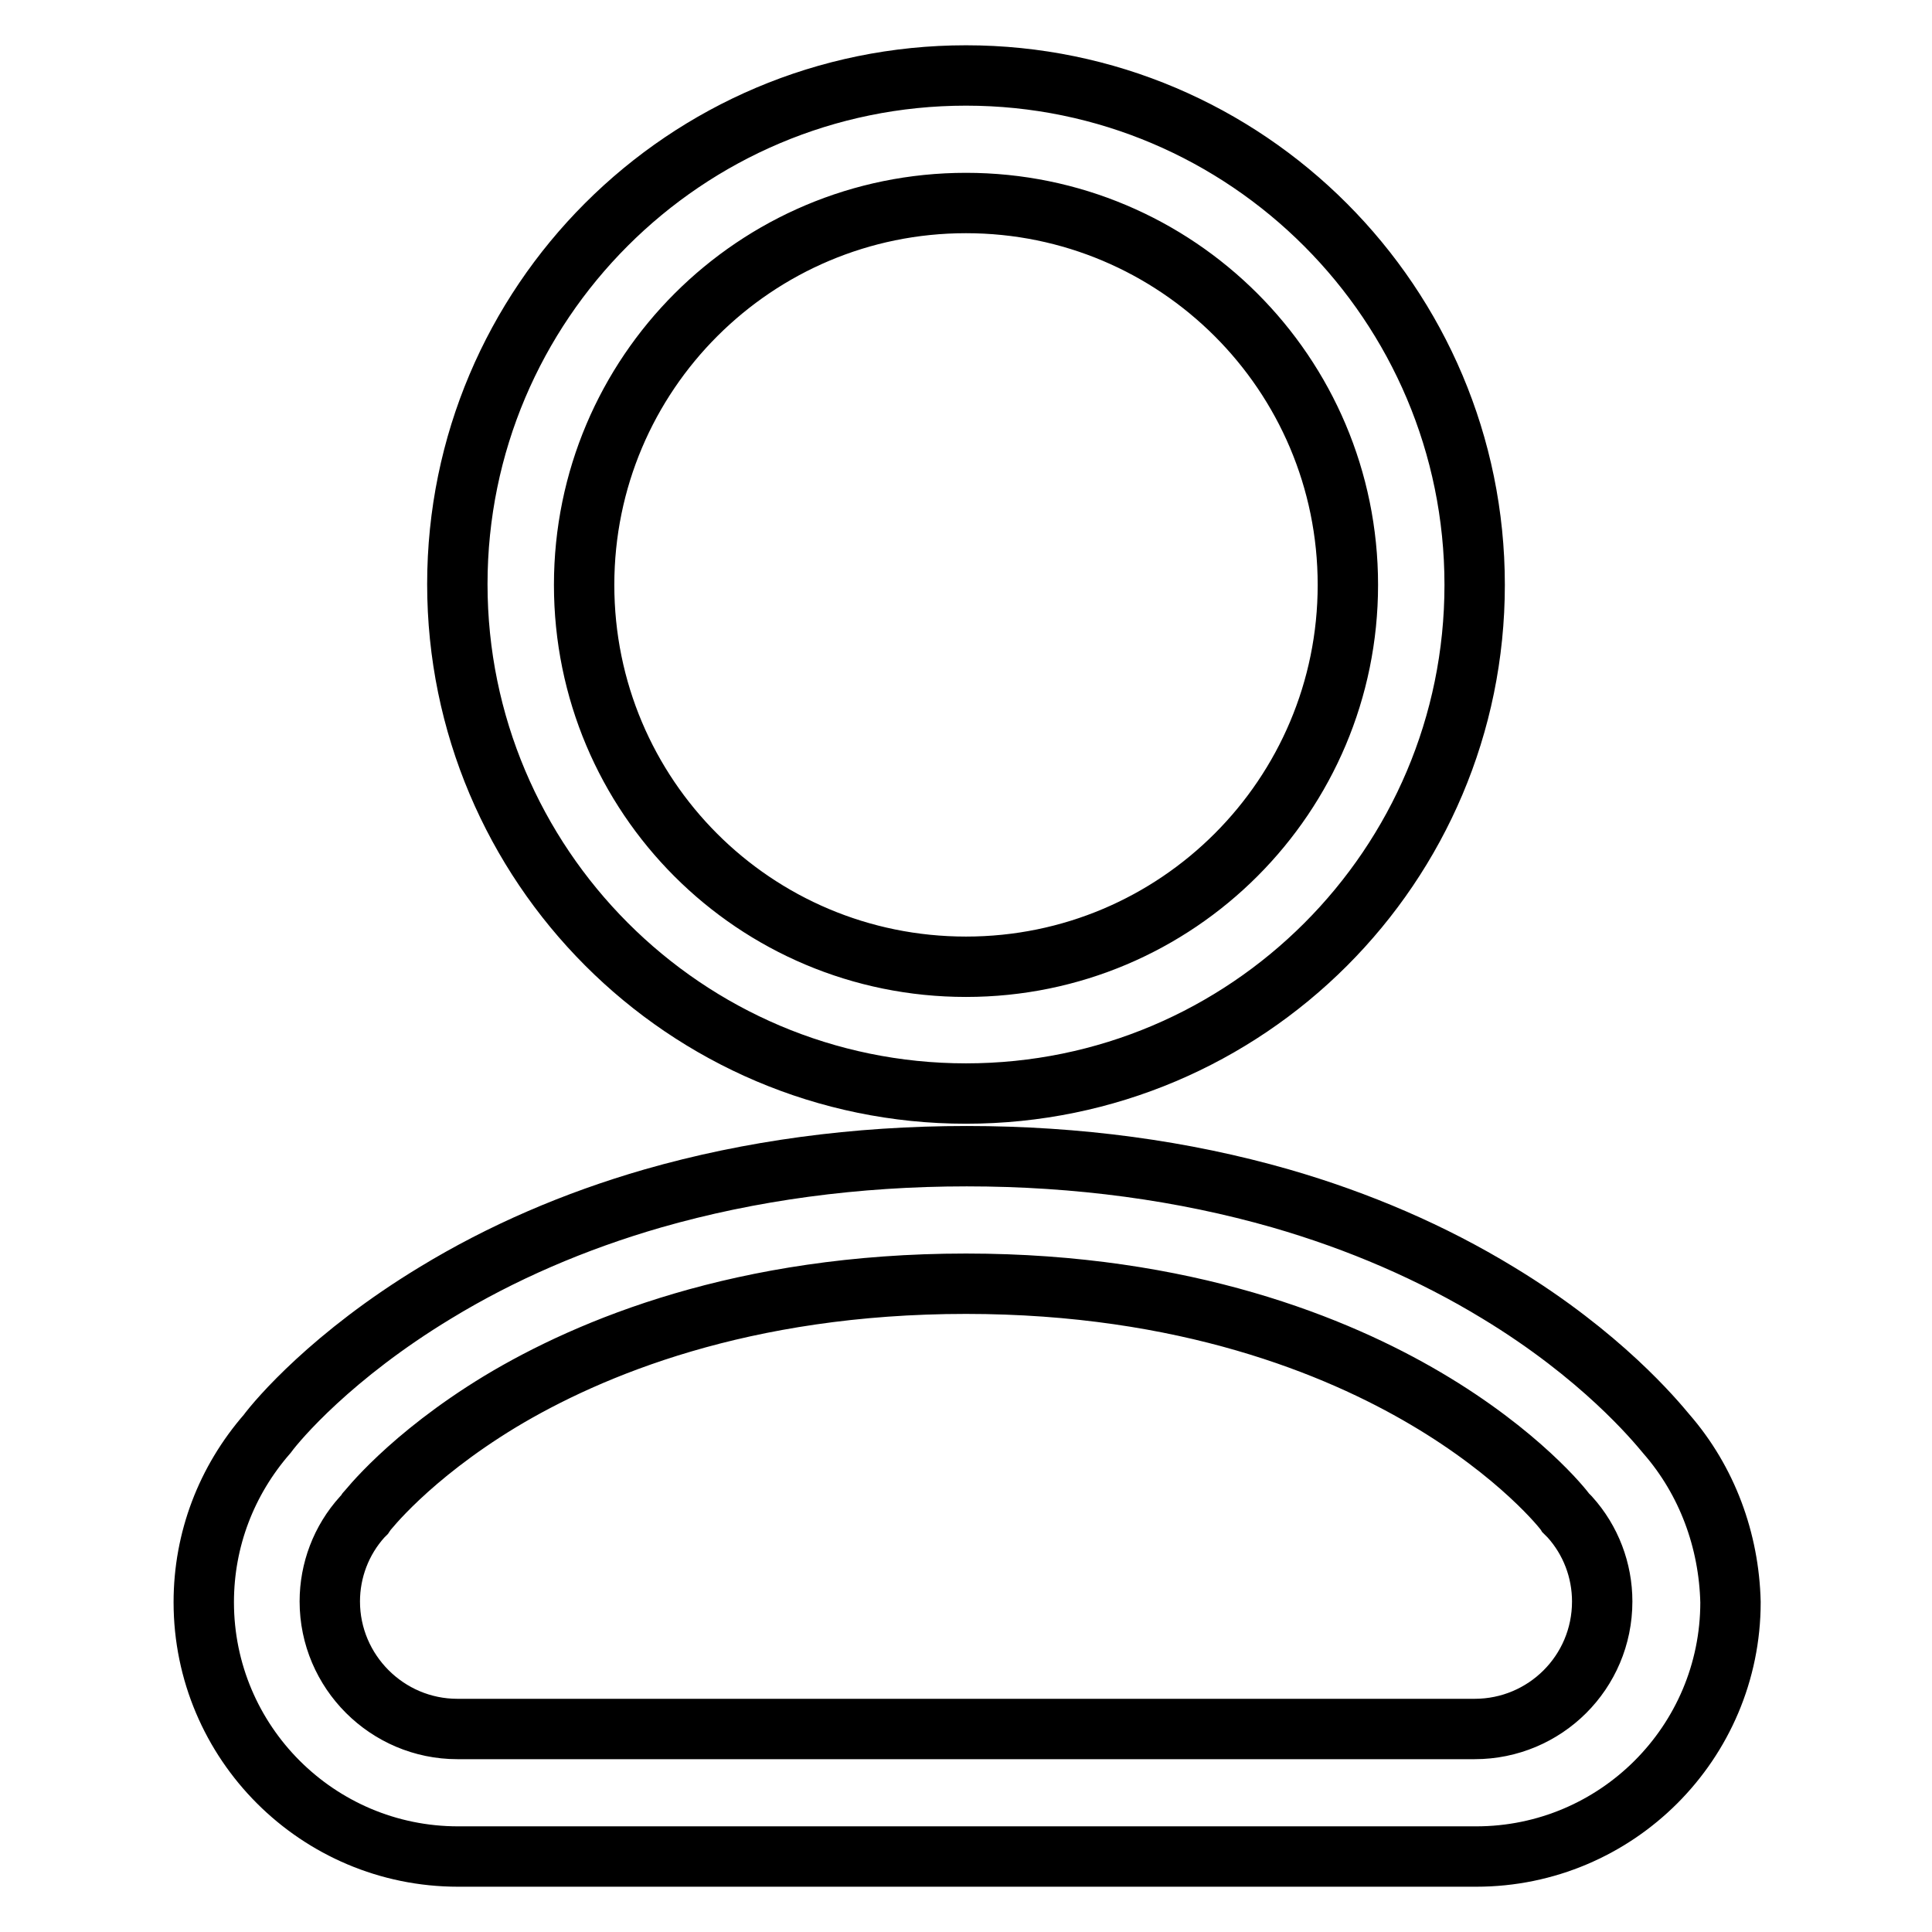 <?xml version="1.0" encoding="utf-8"?>
<!-- Svg Vector Icons : http://www.onlinewebfonts.com/icon -->
<!DOCTYPE svg PUBLIC "-//W3C//DTD SVG 1.1//EN" "http://www.w3.org/Graphics/SVG/1.1/DTD/svg11.dtd">
<svg version="1.1" xmlns="http://www.w3.org/2000/svg" xmlns:xlink="http://www.w3.org/1999/xlink" x="0px" y="0px" viewBox="0 0 256 256" enable-background="new 0 0 256 256" xml:space="preserve">
<g> <path stroke-width="8" fill-opacity="0" stroke="#000000"  d="M128,144.9c37.2,0,67.4-30.2,67.4-67.4S165.2,10,128,10c-37.2,0-67.4,30.2-67.4,67.4S90.8,144.9,128,144.9z  M128,26.9c27.9,0,50.6,22.6,50.6,50.6c0,27.9-22.6,50.6-50.6,50.6s-50.6-22.6-50.6-50.6C77.4,49.5,100.1,26.9,128,26.9z  M220.8,190c-1.5-1.8-8.6-10.4-22.3-18.7c-8.7-5.3-18.4-9.5-28.8-12.5c-12.9-3.7-26.9-5.6-41.6-5.6c-14.7,0-28.7,1.9-41.6,5.6 c-10.4,3-20.1,7.2-28.8,12.5c-13.7,8.3-20.9,16.8-22.3,18.7c-5.4,6.2-8.4,14-8.4,22.3c0,18.6,15.1,33.7,33.7,33.7h134.9 c18.6,0,33.7-15.1,33.7-33.7C229.1,204.1,226.2,196.2,220.8,190z M195.4,229.1H60.6c-9.3,0-16.9-7.6-16.9-16.9 c0-4.1,1.5-8.1,4.3-11.2l0.3-0.3l0.2-0.3c0.1-0.1,5.6-7.3,17.8-14.7c11.8-7.1,32.1-15.6,61.7-15.6c29.1,0,49.2,8.3,60.9,15.2 c12.4,7.3,18.3,14.7,18.6,15.2l0.2,0.2l0.3,0.3c2.8,3.1,4.3,7.1,4.3,11.2C212.3,221.6,204.7,229.1,195.4,229.1z"/></g>
</svg>